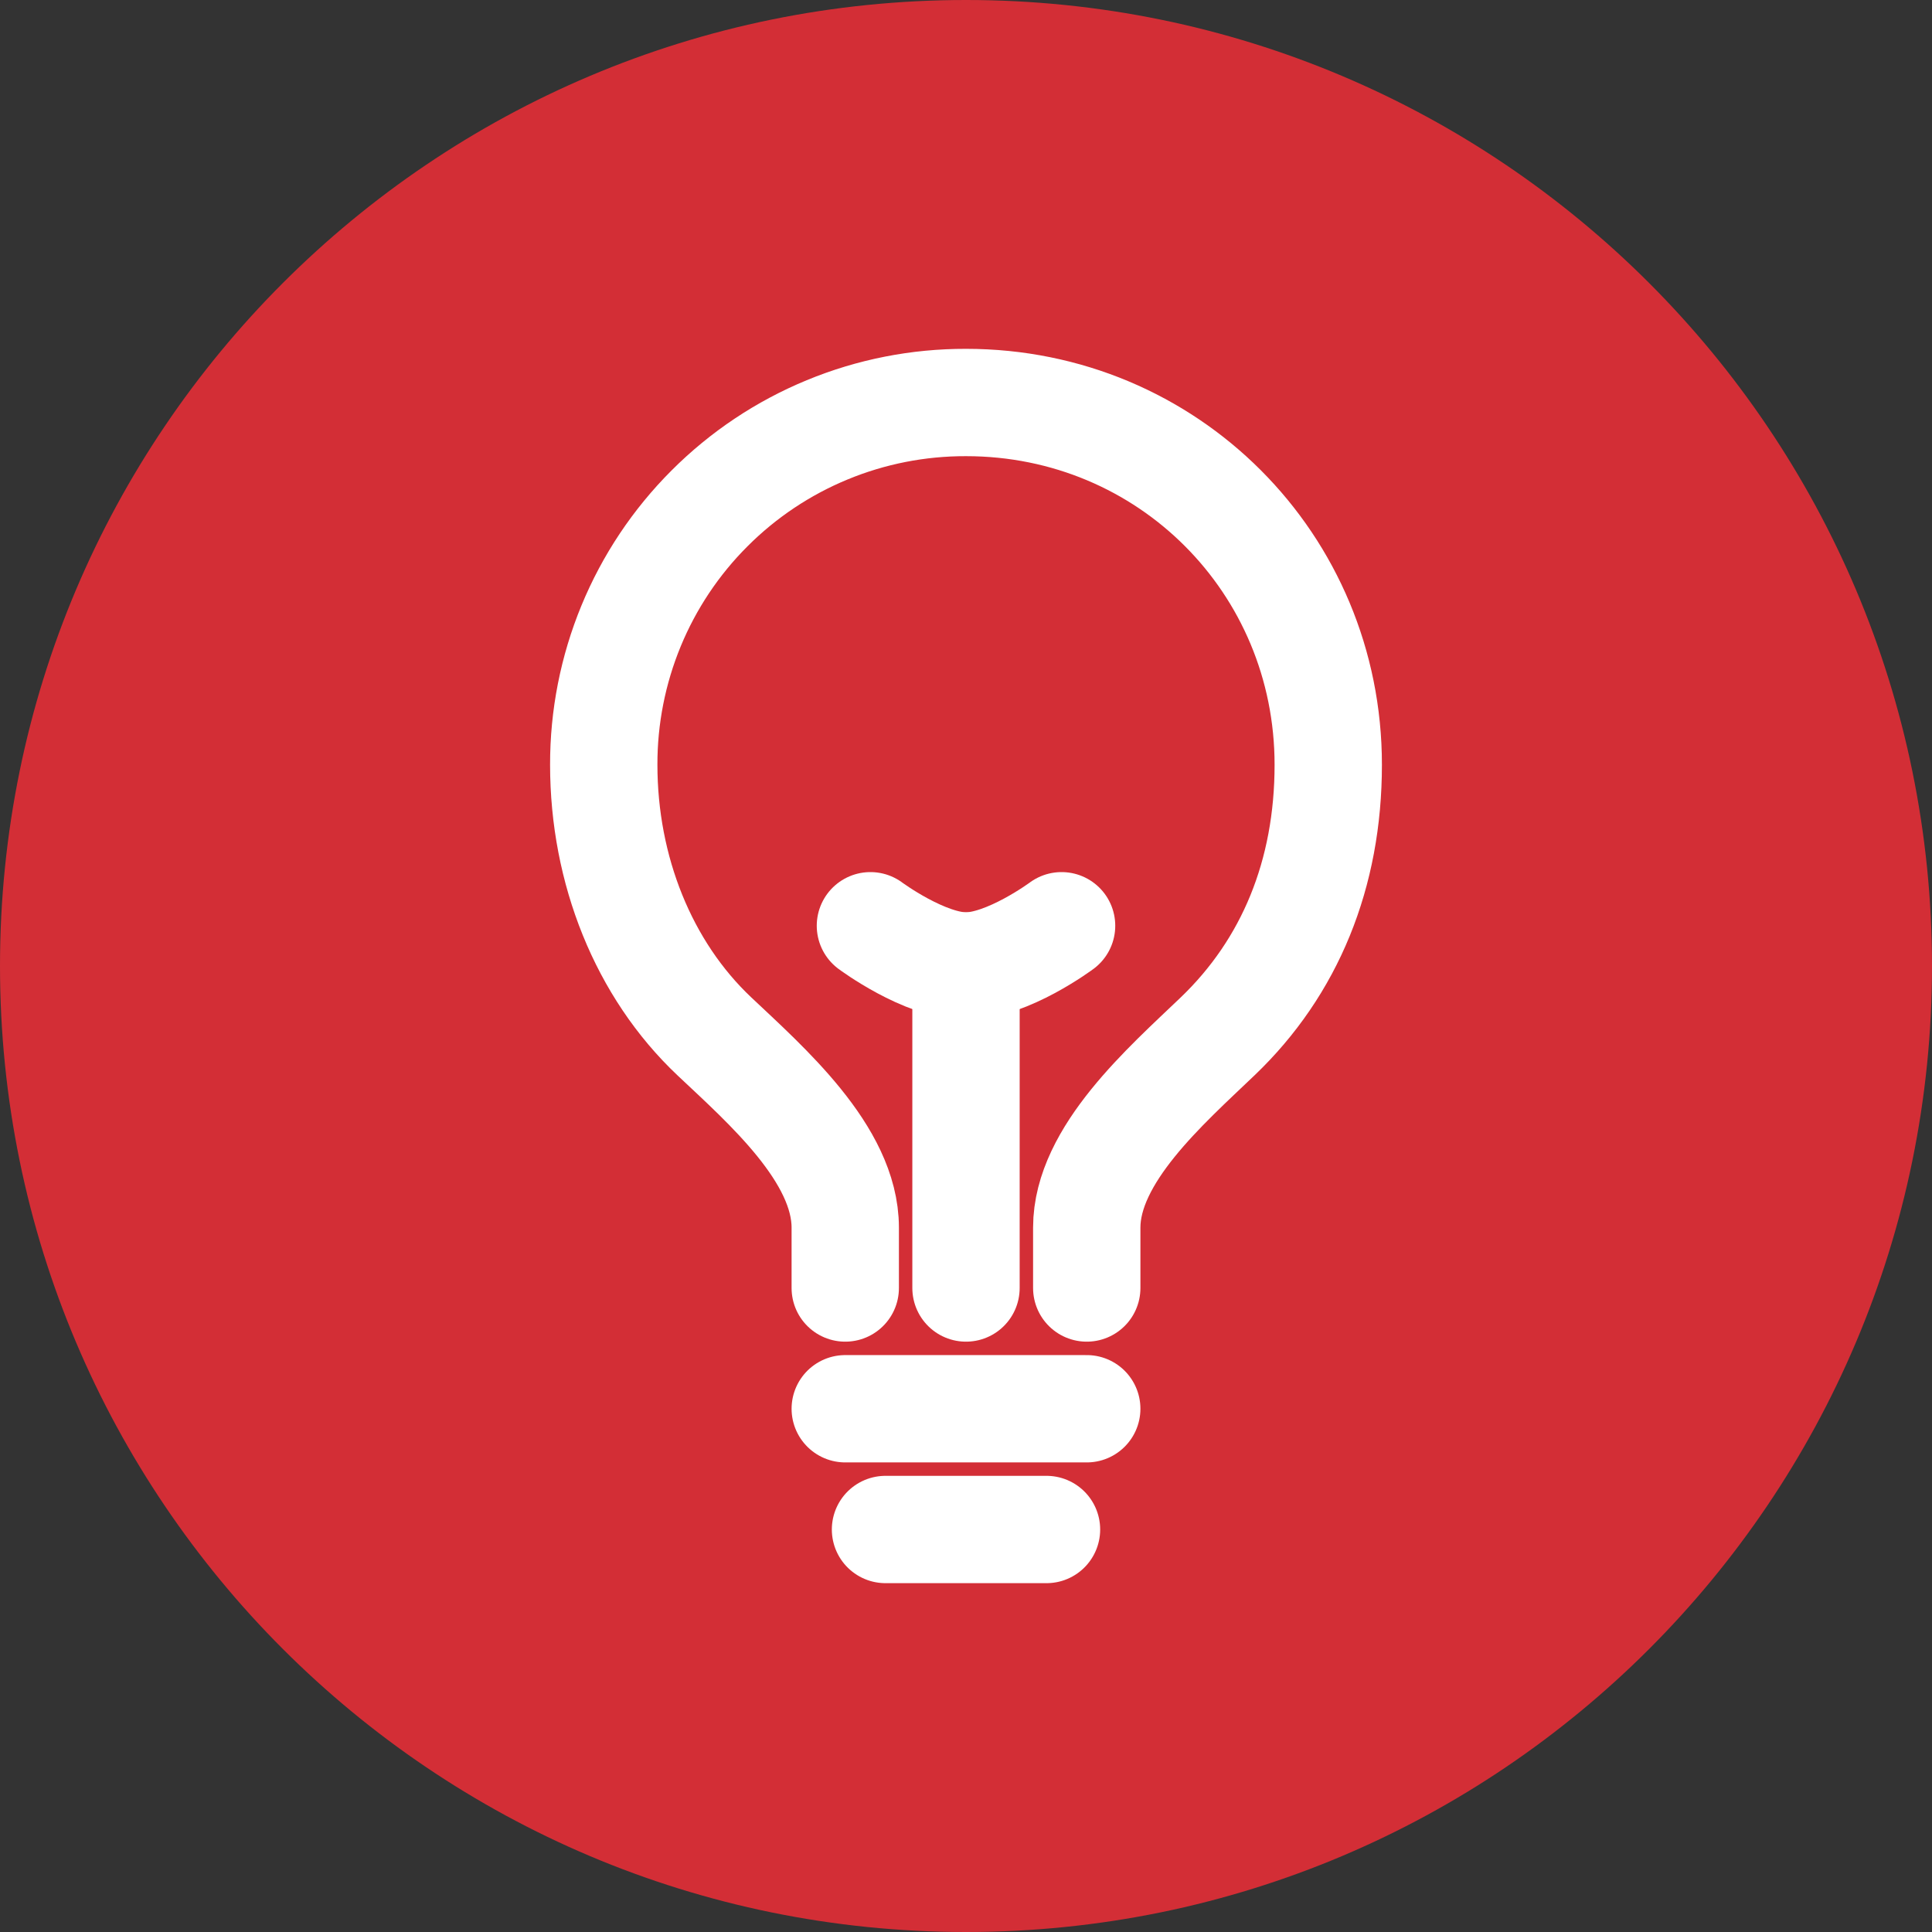 <svg width="36" height="36" viewBox="0 0 36 36" fill="none" xmlns="http://www.w3.org/2000/svg">
<rect x="0" y="0" width="36" height="36" fill="#333333" stroke="none"/>
<path d="M0 18C0 8.059 8.059 0 18 0C27.941 0 36 8.059 36 18C36 27.941 27.941 36 18 36C8.059 36 0 27.941 0 18Z" fill="#D32E36"/>
<path d="M20.25 24V22.875C20.25 21.516 21.729 20.23 22.688 19.312C24.039 18.02 24.75 16.284 24.75 14.25C24.75 10.5 21.763 7.5 18 7.5C17.113 7.498 16.234 7.67 15.414 8.009C14.594 8.347 13.849 8.844 13.222 9.472C12.594 10.099 12.097 10.844 11.759 11.664C11.421 12.484 11.248 13.363 11.25 14.25C11.25 16.211 11.991 18.065 13.312 19.312C14.266 20.213 15.75 21.502 15.75 22.875V24M16.5 28.5H19.5M15.75 26.25H20.25M18 24V18" stroke="white" stroke-width="2" stroke-linecap="round" stroke-linejoin="round"/>
<path d="M19.781 17.25C19.781 17.25 18.773 18 18 18C17.227 18 16.219 17.25 16.219 17.25" stroke="white" stroke-width="2" stroke-linecap="round" stroke-linejoin="round"/>
</svg>
